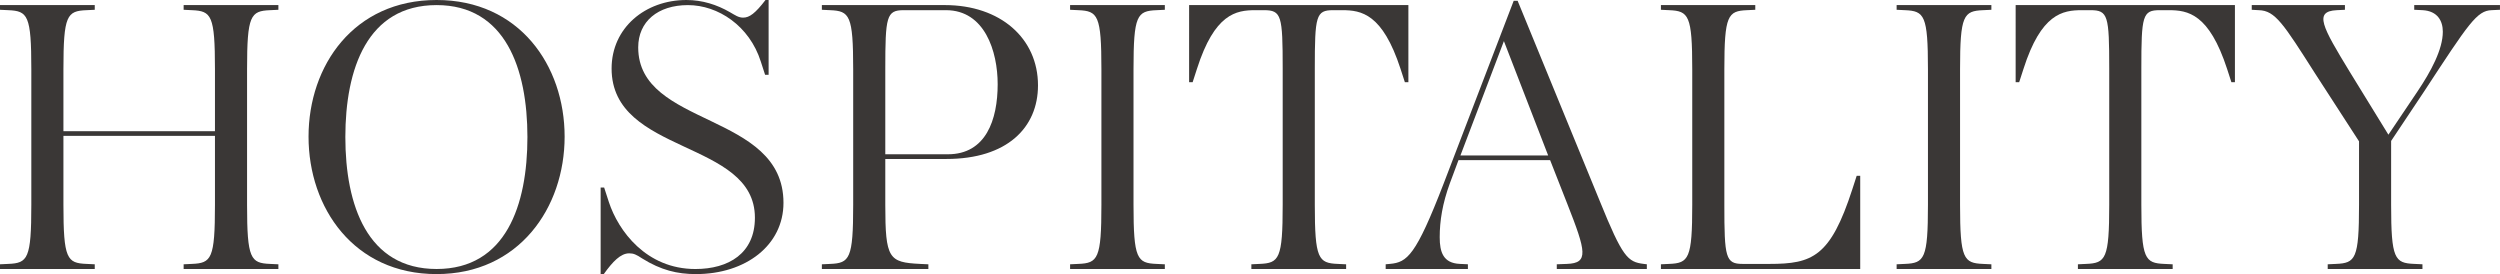<?xml version="1.0" encoding="UTF-8"?>
<svg xmlns="http://www.w3.org/2000/svg" id="Livello_2" viewBox="0 0 1854.87 203.36">
  <defs>
    <style>.cls-1{fill:#3a3736;}</style>
  </defs>
  <g id="Livello_1-2">
    <path class="cls-1" d="M136.25,199.58v-3.49l6.1-.29c14.53-.58,17.14-3.78,17.14-43.87v-51.13H47.06v51.13c0,40.09,2.61,43.29,17.14,43.87l6.1.29v3.49H0v-3.49l6.1-.29c14.53-.58,17.14-3.78,17.14-43.87V51.42C23.24,11.33,20.63,8.13,6.1,7.55l-6.1-.29v-3.49h70.3v3.49l-6.1.29c-14.53.58-17.14,3.78-17.14,43.87v45.9h112.43v-45.9c0-40.09-2.61-43.29-17.14-43.87l-6.1-.29v-3.49h70.3v3.49l-6.1.29c-14.53.58-17.14,3.78-17.14,43.87v100.52c0,40.09,2.61,43.29,17.14,43.87l6.1.29v3.49h-70.3Z"></path>
    <path class="cls-1" d="M323.92,203.36c-61.3,0-95-49.1-95-101.97S262.62,0,323.92,0s95,48.52,95,101.39-33.99,101.97-95,101.97ZM323.92,3.78c-51.42,0-67.69,47.35-67.69,97.9s16.27,97.9,67.69,97.9,67.4-47.35,67.4-97.9S375.05,3.78,323.92,3.78Z"></path>
    <path class="cls-1" d="M516.23,203.36c-13.65,0-25.86-2.91-39.8-11.62-4.36-2.91-6.39-3.78-9.59-3.78-6.39,0-12.2,6.1-18.88,15.4h-2.32v-64.2h2.61l3.49,10.75c6.97,21.21,27.6,49.68,64.2,49.68,24.69,0,44.16-11.62,44.16-38.06,0-58.1-106.33-46.48-106.33-110.69,0-30.21,24.98-50.84,55.49-50.84,11.91,0,22.66,3.49,32.25,9.01,4.07,2.32,6.39,4.07,9.88,4.07,4.65,0,9.01-3.2,16.56-13.07h2.32v55.49h-2.61l-3.2-9.88c-8.42-26.44-31.67-41.83-54.04-41.83s-36.9,12.2-36.9,31.38c0,59.55,107.78,47.64,107.78,115.33,0,31.38-27.89,52.87-65.07,52.87Z"></path>
    <path class="cls-1" d="M702.16,117.95h-45.32v33.99c0,40.09,2.61,42.71,25.86,43.87l6.1.29v3.49h-79.02v-3.49l6.1-.29c14.53-.58,17.14-3.78,17.14-43.87V51.42c0-40.09-2.61-43.29-17.14-43.87l-6.1-.29v-3.49h91.22c41.25,0,69.14,24.69,69.14,59.56,0,31.38-22.95,54.62-67.98,54.62ZM701.87,7.55h-31.38c-12.78,0-13.65,4.65-13.65,43.87v63.04h46.48c28.18,0,36.9-25.56,36.9-52,0-24.4-9.59-54.91-38.35-54.91Z"></path>
    <path class="cls-1" d="M793.95,199.58v-3.49l6.1-.29c14.53-.58,17.14-3.78,17.14-43.87V51.42c0-40.09-2.61-43.29-17.14-43.87l-6.1-.29v-3.49h70.3v3.49l-6.1.29c-14.53.58-17.14,3.78-17.14,43.87v100.52c0,40.09,2.61,43.29,17.14,43.87l6.1.29v3.49h-70.3Z"></path>
    <path class="cls-1" d="M928.45,199.58v-3.49l6.1-.29c14.53-.58,17.14-3.78,17.14-43.87V50.84c0-39.22-.87-43.29-13.94-43.29h-6.39c-14.23,0-30.21,2.61-43.29,43.58l-3.2,9.88h-2.61V3.78h162.69v57.23h-2.61l-3.2-9.88c-13.36-40.96-29.05-43.58-43.29-43.58h-6.68c-12.78,0-13.65,4.07-13.65,43.29v101.1c0,40.09,2.61,43.29,17.14,43.87l6.1.29v3.49h-70.3Z"></path>
    <path class="cls-1" d="M1155.05,199.58v-3.49l7.55-.29c16.27-.58,14.23-9.01.29-44.45l-12.78-32.54h-67.98l-6.39,17.14c-5.52,15.11-7.55,27.89-7.55,40.09,0,11.04,2.62,19.17,14.82,19.75l6.1.29v3.49h-61.01v-3.49l3.2-.29c12.78-1.16,19.17-6.1,39.8-59.55L1123.09.58h2.91l61.01,148.74c16.85,41.54,20.63,45.03,32.54,46.48l2.32.29v3.49h-66.82ZM1083.58,115.33h65.07l-32.83-84.83-32.25,84.83Z"></path>
    <path class="cls-1" d="M1232.32,199.58v-3.49l6.1-.29c14.53-.58,17.14-3.78,17.14-43.87V51.42c0-40.09-2.62-43.29-17.14-43.87l-6.1-.29v-3.49h70.01v3.49l-6.1.29c-14.24.58-16.85,3.78-16.85,43.87v100.52c0,39.22.87,43.87,13.65,43.87h19.75c31.96,0,45.32-5.23,61.59-55.49l3.2-9.88h2.62v69.14h-147.87Z"></path>
    <path class="cls-1" d="M1407.2,199.58v-3.49l6.1-.29c14.53-.58,17.14-3.78,17.14-43.87V51.42c0-40.09-2.62-43.29-17.14-43.87l-6.1-.29v-3.49h70.3v3.49l-6.1.29c-14.53.58-17.14,3.78-17.14,43.87v100.52c0,40.09,2.62,43.29,17.14,43.87l6.1.29v3.49h-70.3Z"></path>
    <path class="cls-1" d="M1541.7,199.58v-3.49l6.1-.29c14.53-.58,17.14-3.78,17.14-43.87V50.84c0-39.22-.87-43.29-13.94-43.29h-6.39c-14.24,0-30.21,2.61-43.29,43.58l-3.2,9.88h-2.61V3.78h162.69v57.23h-2.61l-3.2-9.88c-13.36-40.96-29.05-43.58-43.29-43.58h-6.68c-12.78,0-13.65,4.07-13.65,43.29v101.1c0,40.09,2.61,43.29,17.14,43.87l6.1.29v3.49h-70.3Z"></path>
    <path class="cls-1" d="M1727.04,199.58v-3.49l6.1-.29c14.53-.58,17.14-3.78,17.14-43.87v-47.06l-32.54-50.26c-23.53-36.9-29.63-46.77-41.83-47.06l-5.23-.29v-3.49h69.14v3.49l-6.1.29c-17.14.87-10.75,12.2,9.59,45.61l28.76,46.77,21.5-31.96c10.17-15.11,18.88-31.38,18.88-44.45,0-7.84-3.78-15.4-15.11-15.98l-6.1-.29v-3.49h63.62v3.49l-6.1.29c-11.04.29-17.14,9.88-50.26,60.43l-24.4,36.6v47.35c0,40.09,2.61,43.29,17.14,43.87l6.1.29v3.49h-70.3Z"></path>
  </g>
</svg>
